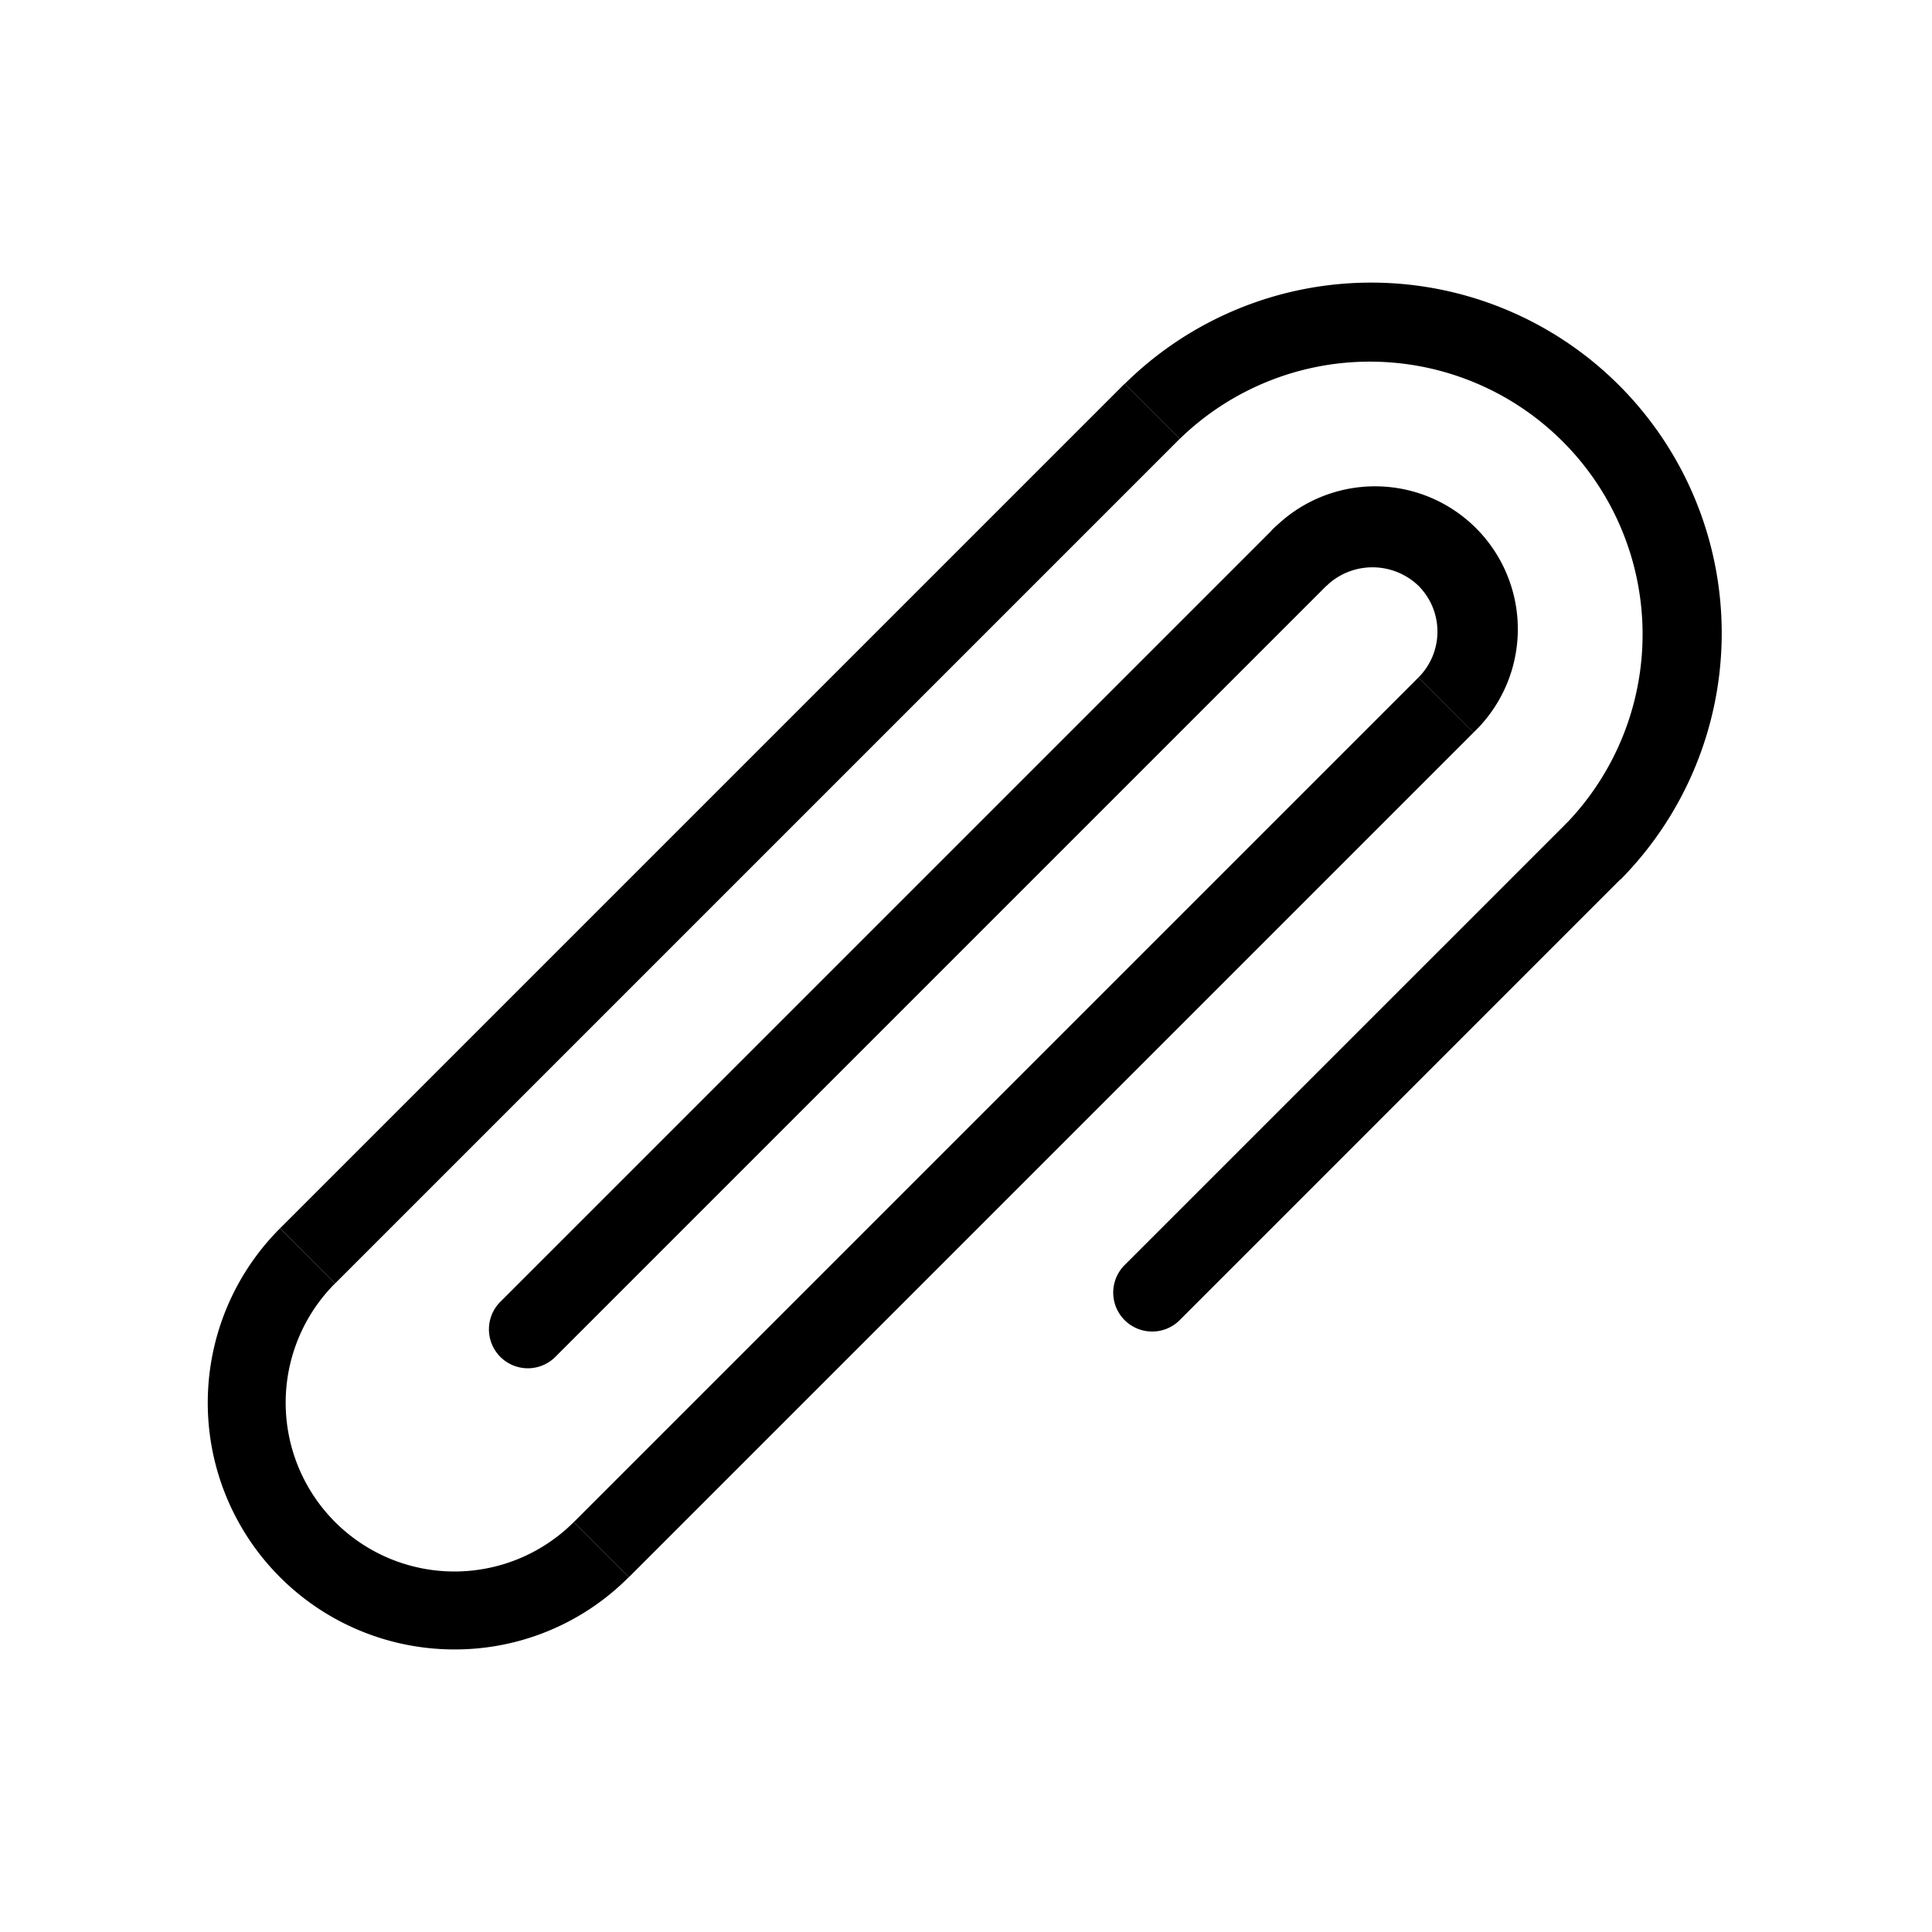 <svg xmlns="http://www.w3.org/2000/svg" width="158" height="158" viewBox="0 0 158 158">
  <defs>
    <style>
      .cls-1 {
        opacity: 0.1;
      }

      .cls-2 {
        fill: none;
      }
    </style>
  </defs>
  <g id="Group_1198" data-name="Group 1198" transform="translate(-447 -212)">
    <g id="Group_1190" data-name="Group 1190" class="cls-1" transform="translate(447 212)">
      <rect id="Rectangle_4775" data-name="Rectangle 4775" class="cls-2" width="158" height="158"/>
    </g>
    <g id="Group_1216" data-name="Group 1216" transform="translate(7.714 -12.644)">
      <g id="Group_1191" data-name="Group 1191" transform="translate(531.259 247.644)">
        <path id="Path_1933" data-name="Path 1933" d="M541.674,282.583l-4.5-4.5a22.3,22.3,0,0,0-31.534-31.534l-4.5-4.5a28.668,28.668,0,0,1,40.542,40.542Z" transform="translate(-501.132 -233.657)"/>
      </g>
      <g id="Group_1192" data-name="Group 1192" transform="translate(543.272 264.619)">
        <path id="Path_1934" data-name="Path 1934" d="M523.3,261.589l-4.5-4.506a5.3,5.3,0,0,0,0-7.507,5.433,5.433,0,0,0-7.507,0l-4.5-4.5A11.678,11.678,0,1,1,523.3,261.589Z" transform="translate(-506.789 -241.651)"/>
      </g>
      <g id="Group_1193" data-name="Group 1193" transform="translate(456.286 325.099)">
        <path id="Path_1935" data-name="Path 1935" d="M485.991,304.569a20.173,20.173,0,0,1-14.266-34.437l4.506,4.5a13.8,13.8,0,0,0,19.521,19.519l4.5,4.5A20.036,20.036,0,0,1,485.991,304.569Z" transform="translate(-465.826 -270.132)"/>
      </g>
      <g id="Group_1194" data-name="Group 1194" transform="translate(530.325 291.132)">
        <path id="Path_1936" data-name="Path 1936" d="M503.877,296.542a3.184,3.184,0,0,1-2.251-5.436l36.038-36.036a3.185,3.185,0,0,1,4.5,4.5L506.13,295.61A3.175,3.175,0,0,1,503.877,296.542Z" transform="translate(-500.692 -254.137)"/>
      </g>
      <g id="Group_1195" data-name="Group 1195" transform="translate(486.212 280.052)">
        <rect id="Rectangle_4776" data-name="Rectangle 4776" width="97.68" height="6.37" transform="translate(0 69.07) rotate(-45)"/>
      </g>
      <g id="Group_1196" data-name="Group 1196" transform="translate(479.272 267.107)">
        <path id="Path_1937" data-name="Path 1937" d="M479.835,312.258a3.185,3.185,0,0,1-2.251-5.438l63.066-63.064a3.185,3.185,0,1,1,4.5,4.5l-63.066,63.066A3.175,3.175,0,0,1,479.835,312.258Z" transform="translate(-476.651 -242.822)"/>
      </g>
      <g id="Group_1197" data-name="Group 1197" transform="translate(462.187 256.027)">
        <rect id="Rectangle_4777" data-name="Rectangle 4777" width="97.682" height="6.37" transform="translate(0 69.072) rotate(-45)"/>
      </g>
    </g>
  </g>
</svg>
